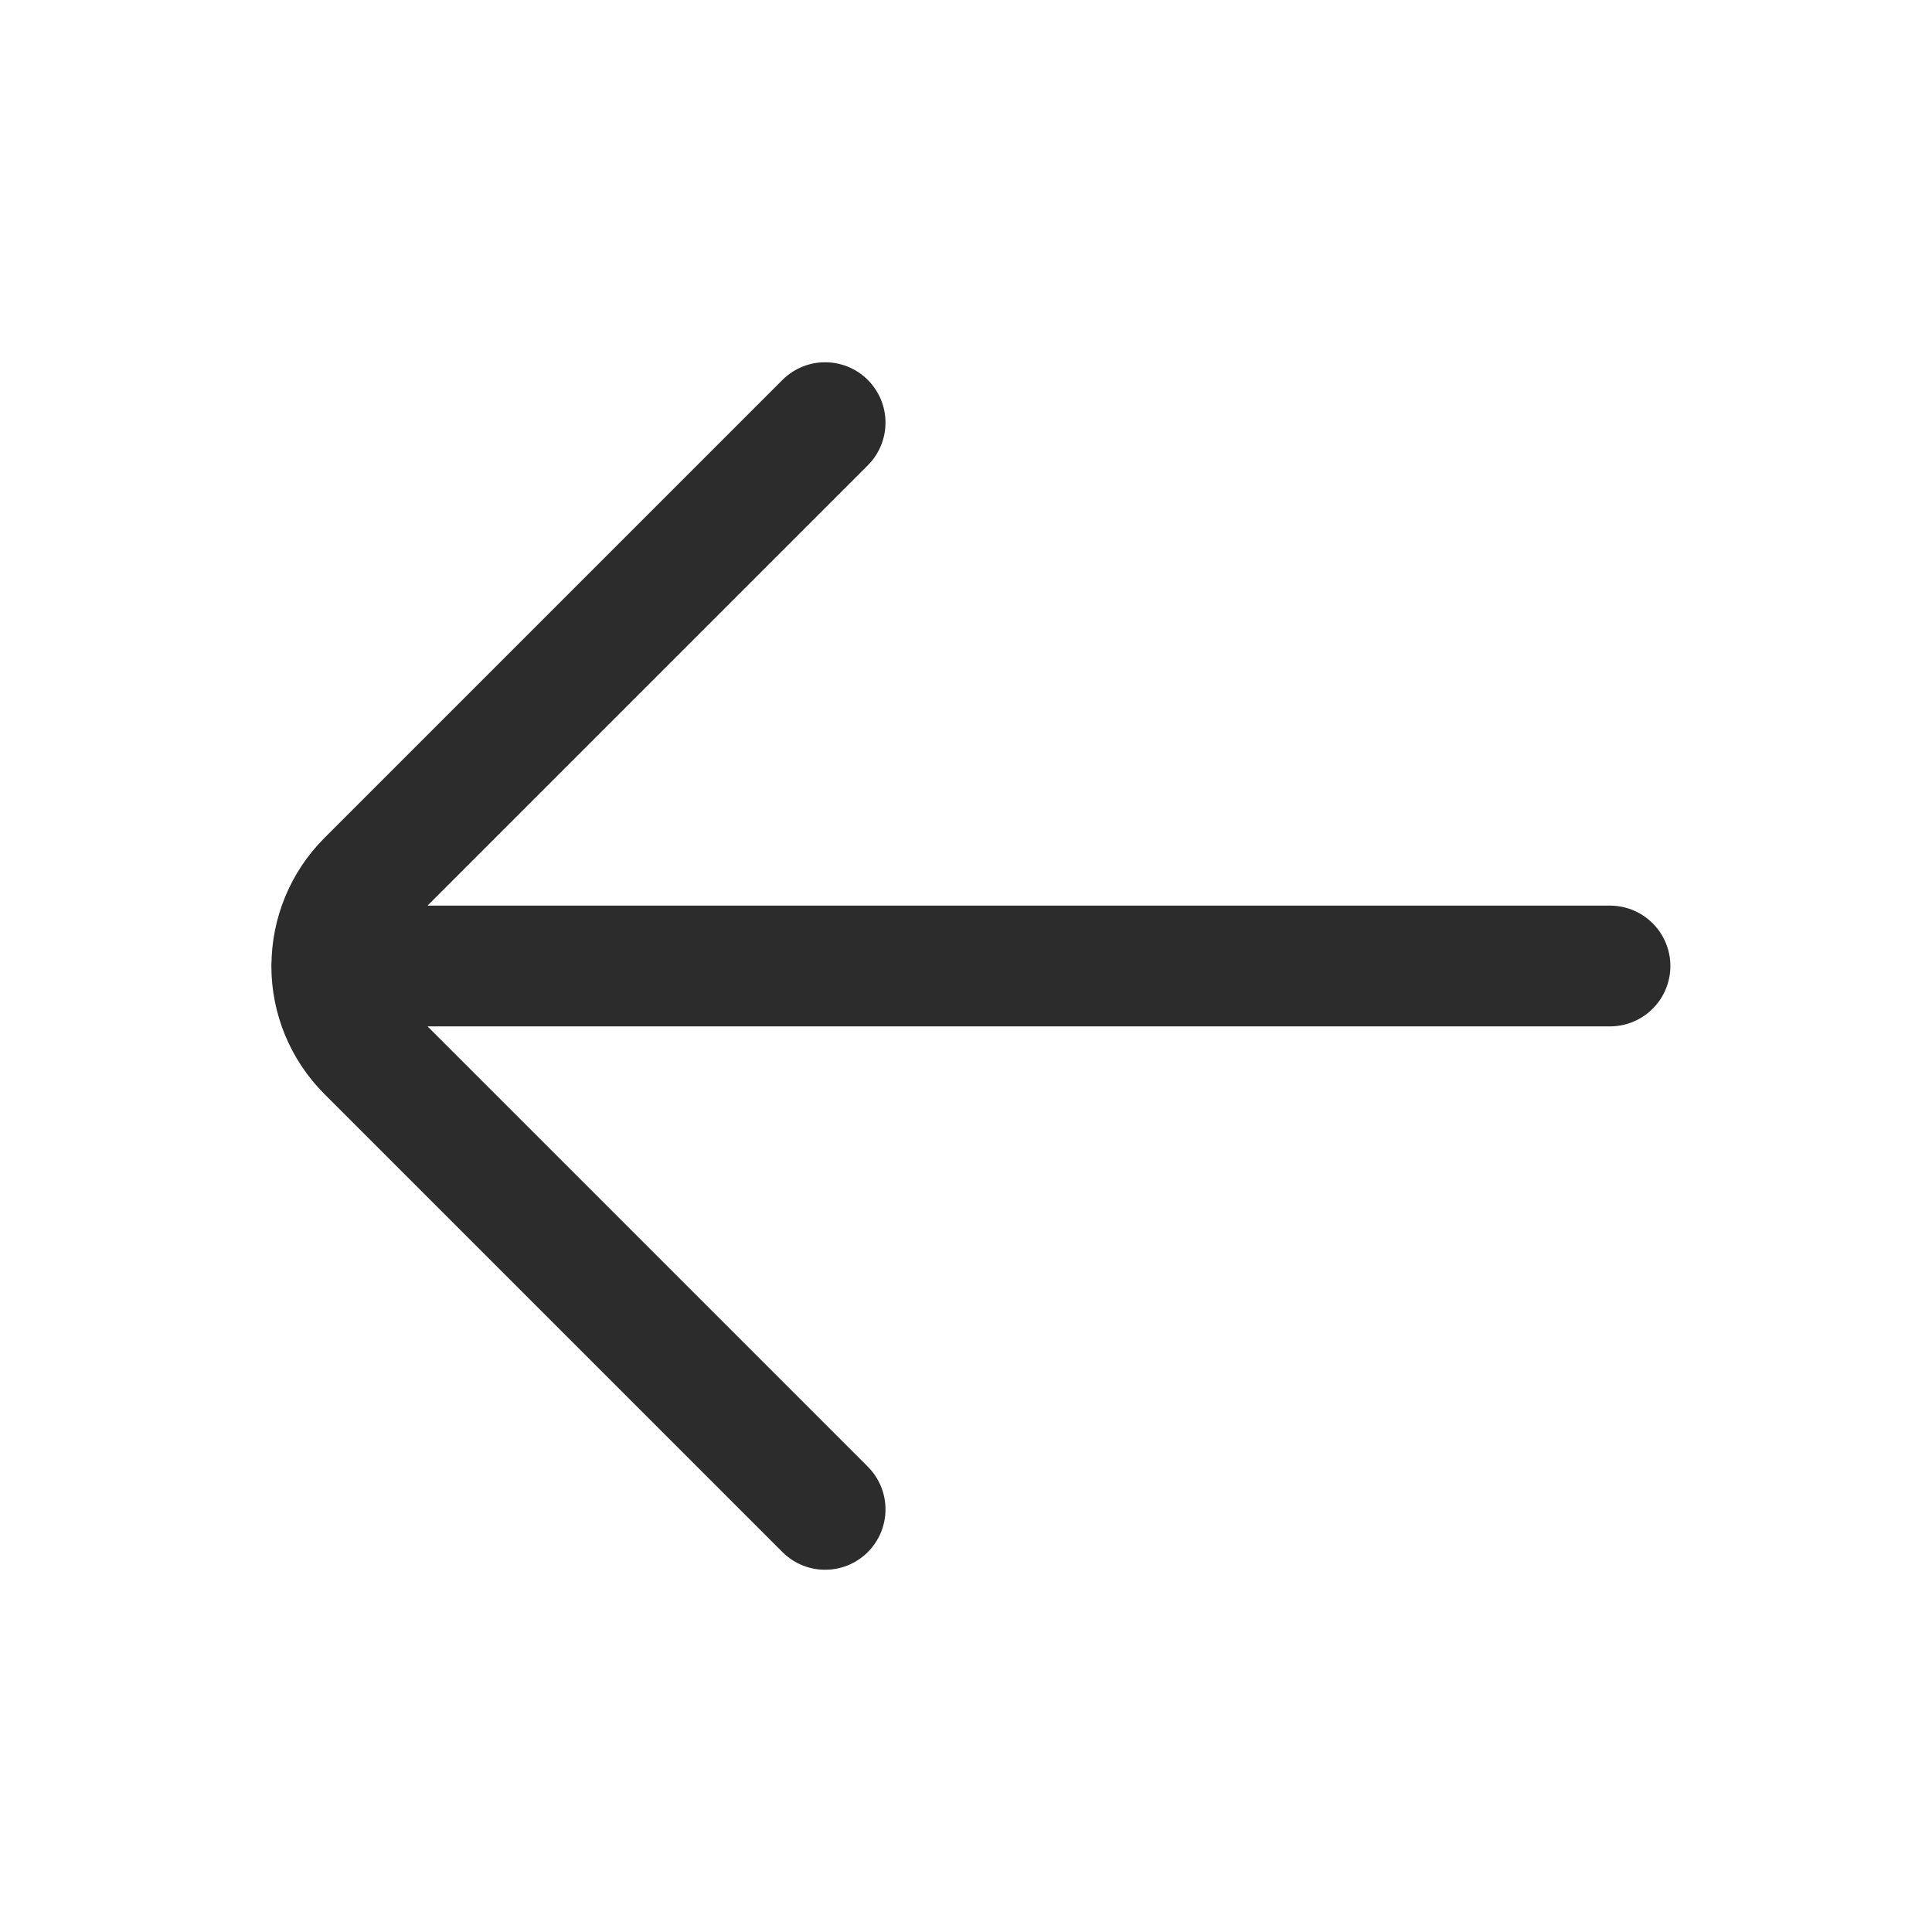 <svg width="24" height="24" viewBox="0 0 24 24" fill="none" xmlns="http://www.w3.org/2000/svg">
<path d="M20 12L4.121 12C4.121 12.398 4.279 12.779 4.56 13.06L10.25 18.75M10.25 5.25L4.56 10.94C4.279 11.221 4.122 11.603 4.122 12" stroke="#2C2C2C" stroke-width="1.5" stroke-linecap="round" stroke-linejoin="round"/>
</svg>
